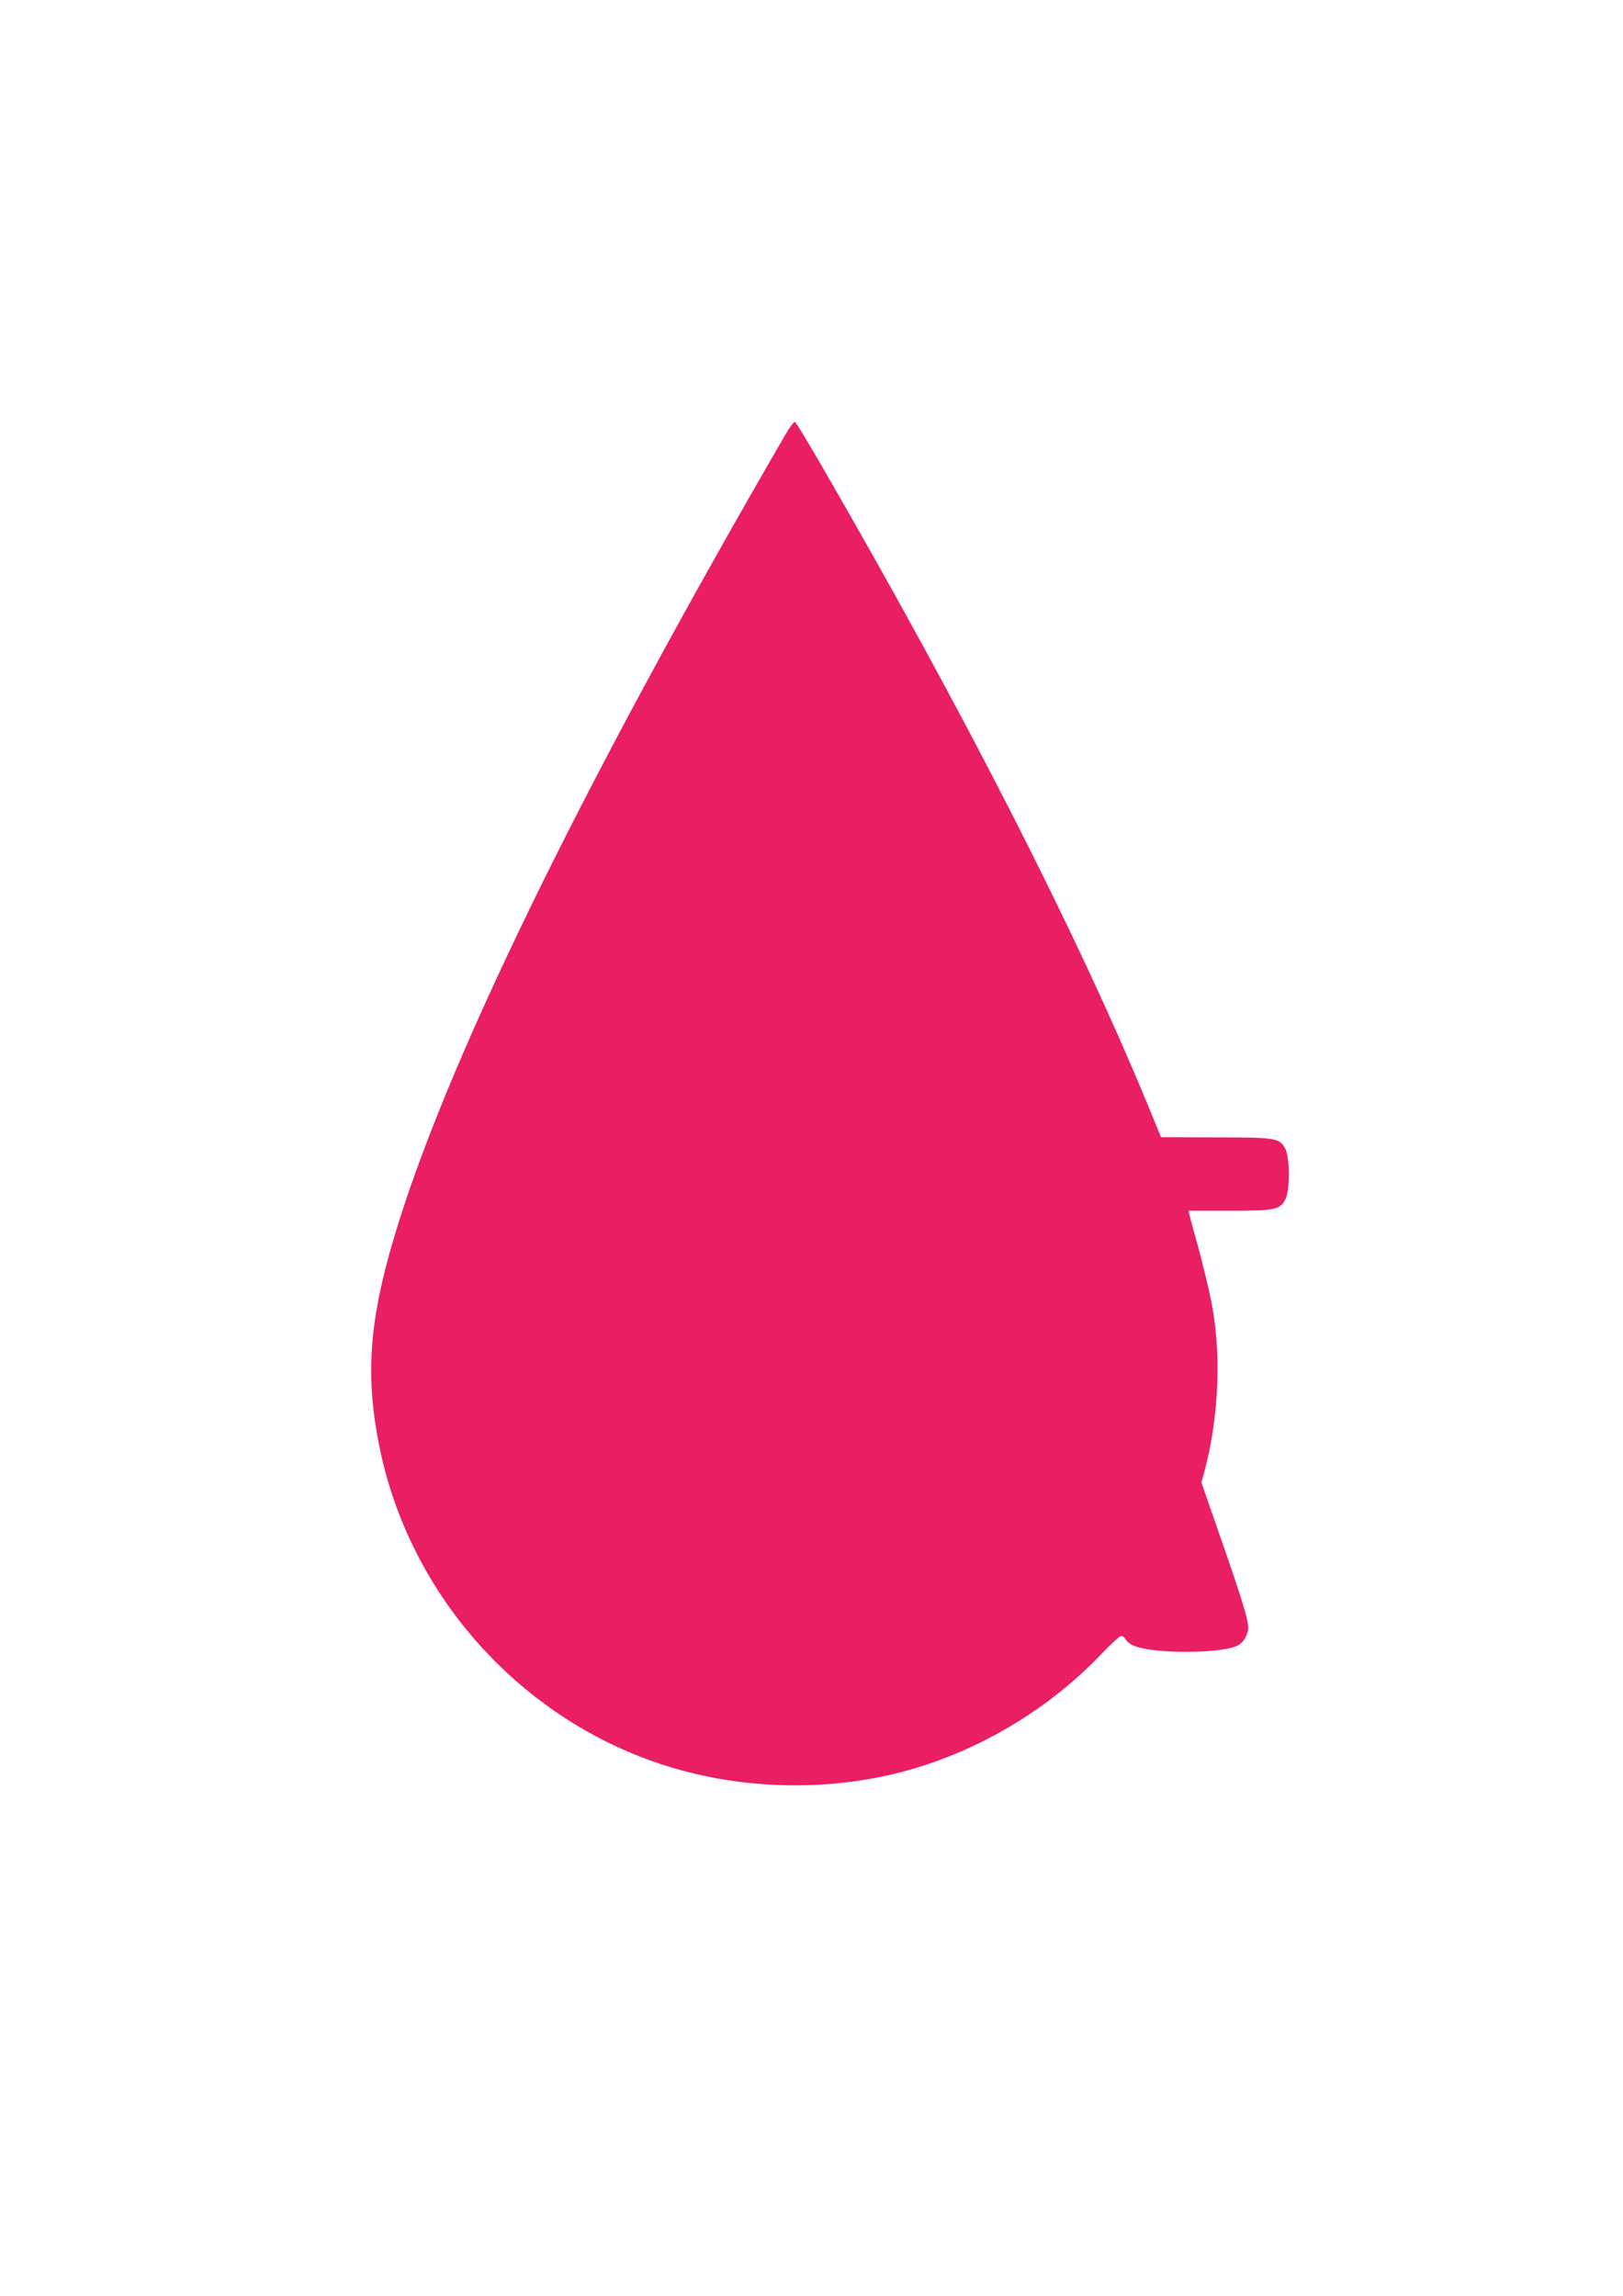 <?xml version="1.0" standalone="no"?>
<!DOCTYPE svg PUBLIC "-//W3C//DTD SVG 20010904//EN"
 "http://www.w3.org/TR/2001/REC-SVG-20010904/DTD/svg10.dtd">
<svg version="1.0" xmlns="http://www.w3.org/2000/svg"
 width="905pt" height="1280pt" viewBox="0 0 905 1280"
 preserveAspectRatio="xMidYMid meet">
<g transform="translate(0,1280) scale(0.1,-0.1)"
fill="#e91e63" stroke="none">
<path d="M4380 10378 c-1150 -1982 -1902 -3525 -2186 -4488 -137 -463 -157
-766 -78 -1157 178 -878 859 -1594 1723 -1813 386 -98 808 -98 1188 1 417 108
817 345 1117 660 52 54 100 99 108 99 7 0 19 -9 25 -20 21 -32 66 -49 160 -60
170 -19 401 -7 462 25 36 18 61 61 61 103 0 44 -37 163 -155 502 l-106 305 15
55 c84 307 99 676 37 970 -17 80 -49 213 -72 295 -23 83 -44 160 -47 173 l-4
22 226 0 c254 0 282 5 313 62 27 51 26 239 -2 288 -33 56 -55 59 -390 59
l-301 1 -69 168 c-396 963 -1037 2218 -1836 3597 -70 120 -131 221 -137 223
-5 1 -29 -30 -52 -70z"/>
</g>
</svg>
